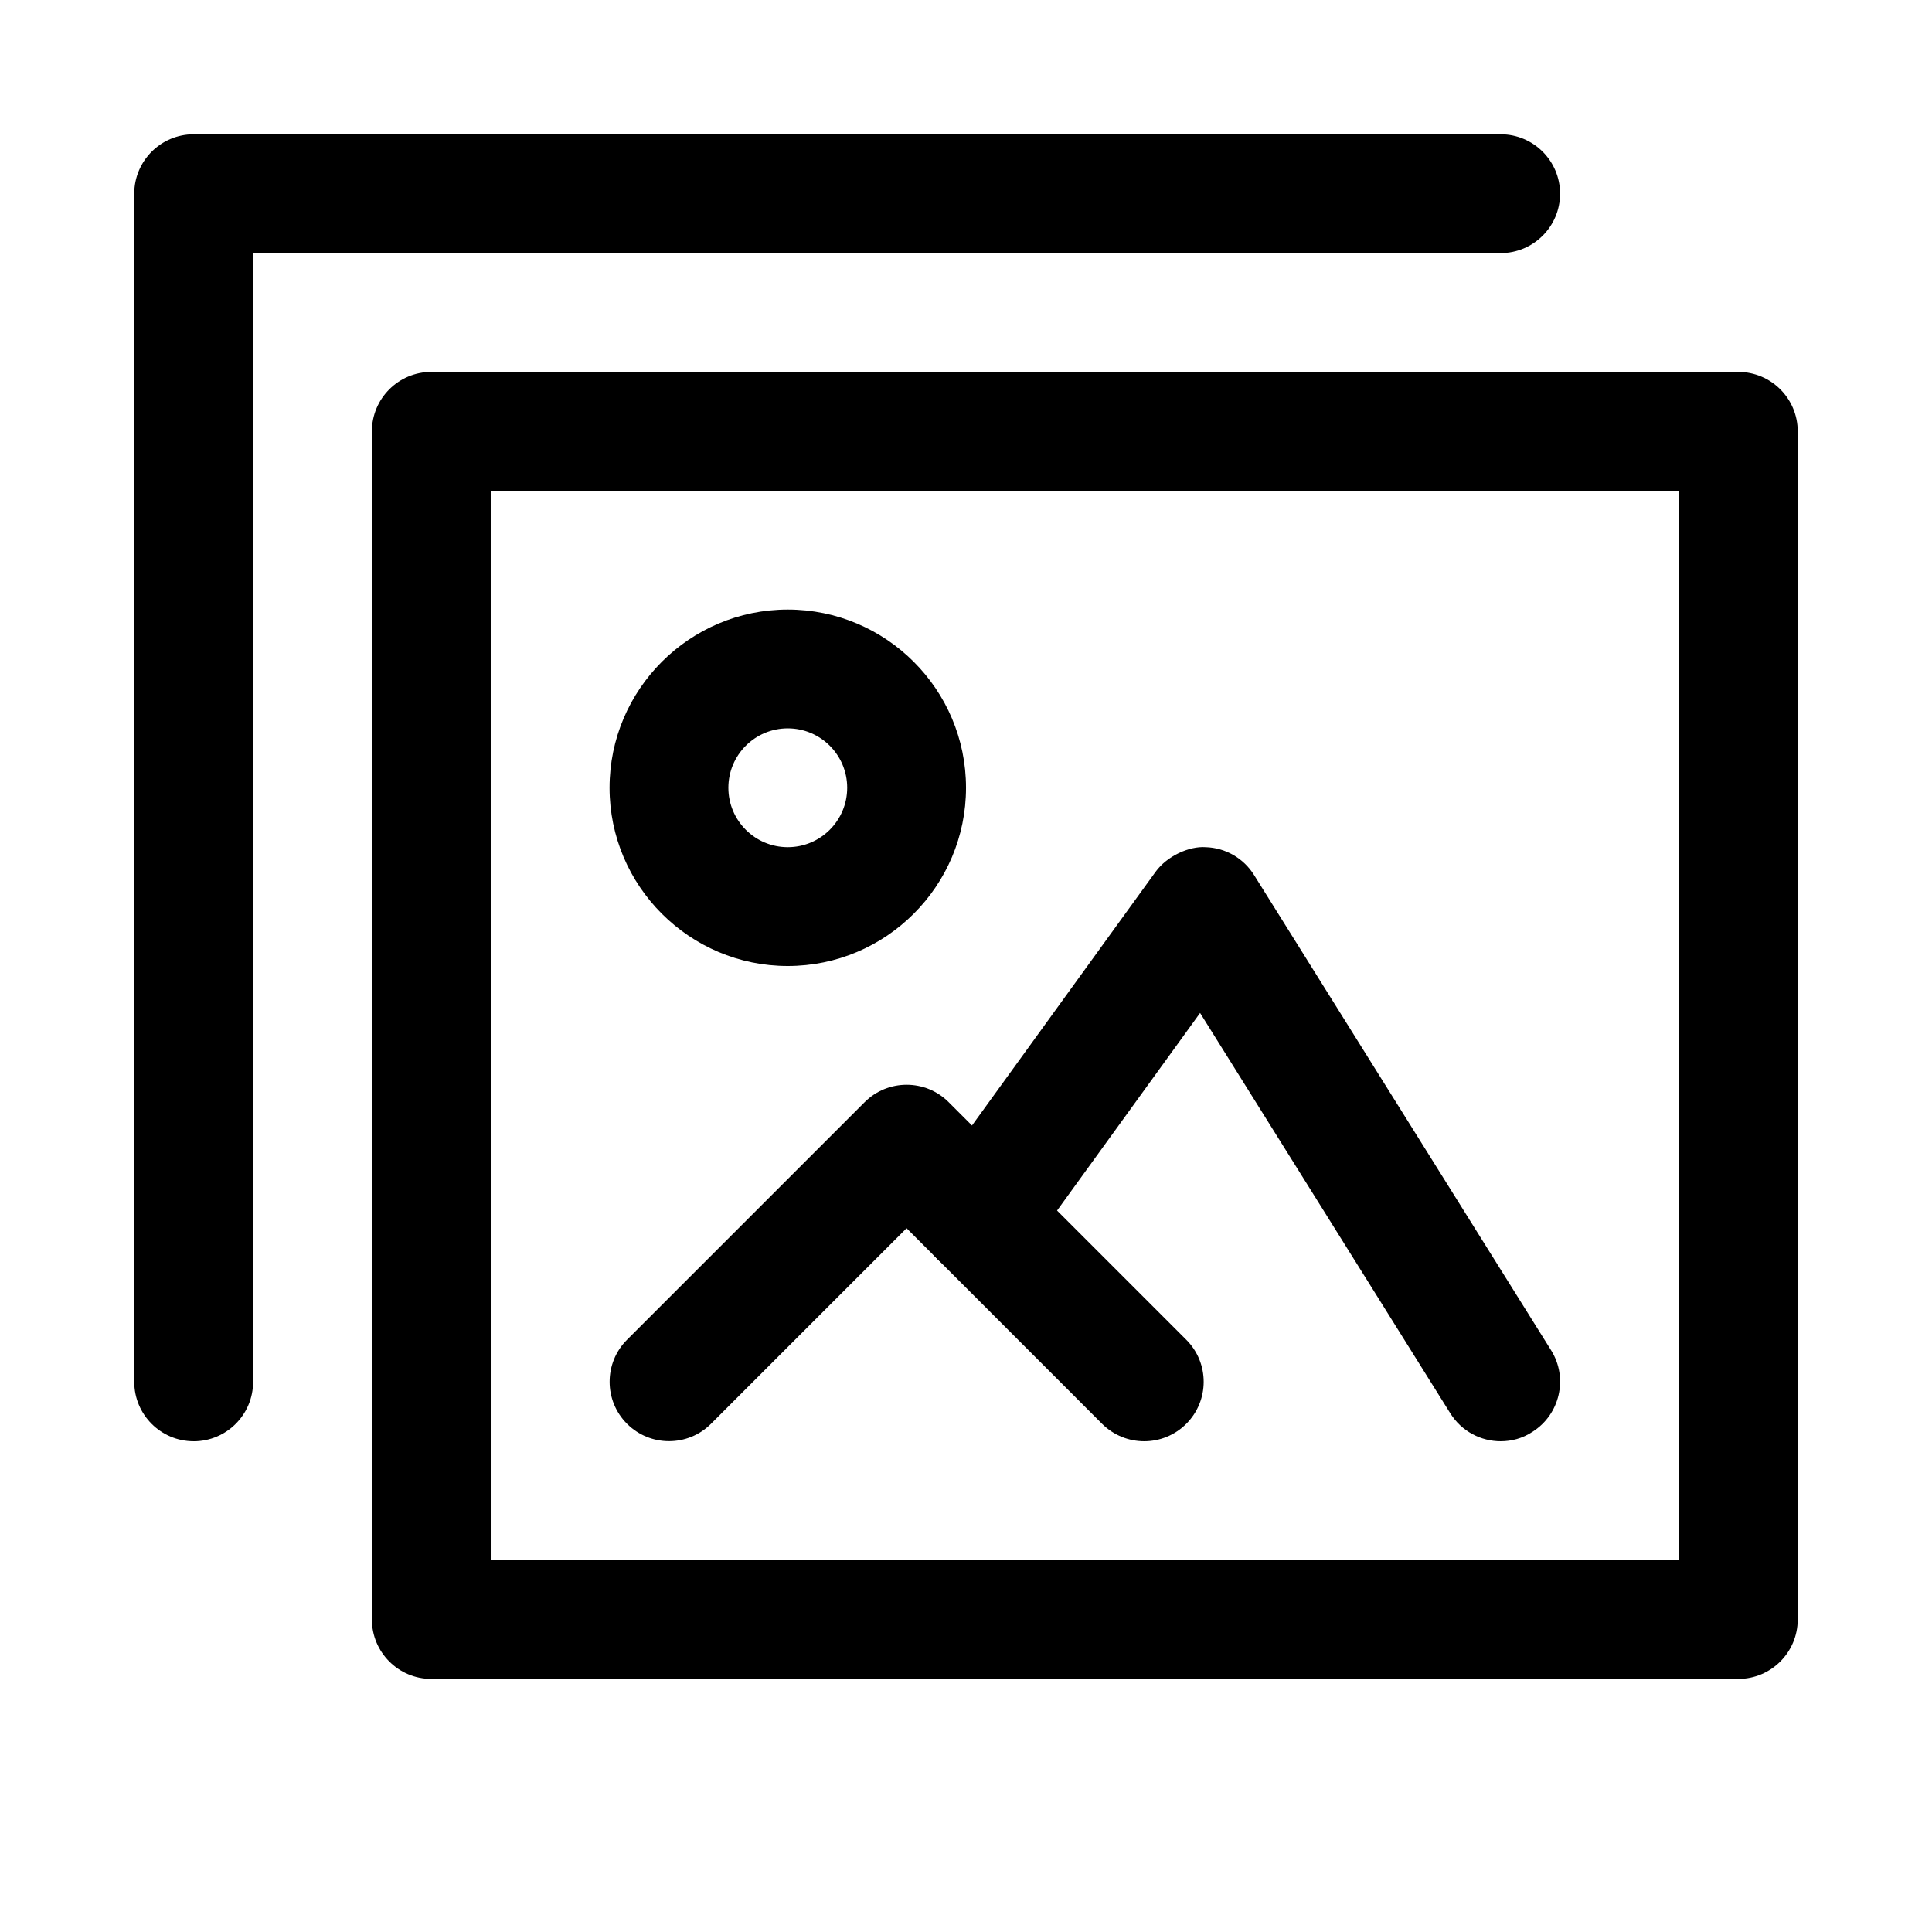 <?xml version="1.0" encoding="UTF-8"?>
<!-- Uploaded to: SVG Repo, www.svgrepo.com, Generator: SVG Repo Mixer Tools -->
<svg fill="#000000" width="800px" height="800px" version="1.1" viewBox="144 144 512 512" xmlns="http://www.w3.org/2000/svg">
 <g>
  <path d="m604.67 588.93h-346.37c-8.691 0-15.746-7.051-15.746-15.742v-314.88c0-8.688 7.055-15.742 15.742-15.742h346.37c8.695 0 15.746 7.055 15.746 15.742v314.88c0 8.691-7.051 15.742-15.742 15.742zm-330.62-31.488h314.88l-0.004-283.39h-314.88z"/>
  <path d="m195.32 525.95c-8.688 0-15.742-7.051-15.742-15.742v-314.88c0-8.688 7.055-15.742 15.742-15.742h346.37c8.695 0 15.746 7.055 15.746 15.742 0 8.691-7.051 15.746-15.742 15.746h-330.62v299.14c0 8.691-7.055 15.742-15.746 15.742z"/>
  <path d="m541.7 525.95c-5.227 0-10.359-2.613-13.352-7.398l-66.312-106.11-45.785 63.258c-5.102 7.086-14.957 8.566-21.98 3.527-7.055-5.102-8.629-14.957-3.527-21.98l59.48-82.184c3.09-4.281 9.039-6.863 13.293-6.547 5.258 0.156 10.043 2.93 12.816 7.367l78.719 125.95c4.598 7.336 2.363 17.066-5.008 21.664-2.582 1.699-5.481 2.453-8.344 2.453z"/>
  <path d="m447.23 525.95c-4.031 0-8.062-1.543-11.148-4.598l-51.828-51.859-51.828 51.828c-6.141 6.141-16.121 6.141-22.262 0-6.141-6.141-6.141-16.121 0-22.262l62.977-62.977c6.141-6.141 16.121-6.141 22.262 0l62.977 62.977c6.141 6.141 6.141 16.121 0 22.262-3.086 3.086-7.117 4.629-11.148 4.629z"/>
  <path d="m352.77 400c-26.039 0-47.23-21.191-47.23-47.234 0-26.039 21.191-47.23 47.23-47.23 26.043 0 47.234 21.191 47.234 47.23 0 26.043-21.191 47.234-47.234 47.234zm0-62.977c-8.691 0-15.742 7.051-15.742 15.742s7.051 15.746 15.742 15.746 15.746-7.055 15.746-15.746-7.055-15.742-15.746-15.742z"/>
 </g>
</svg>